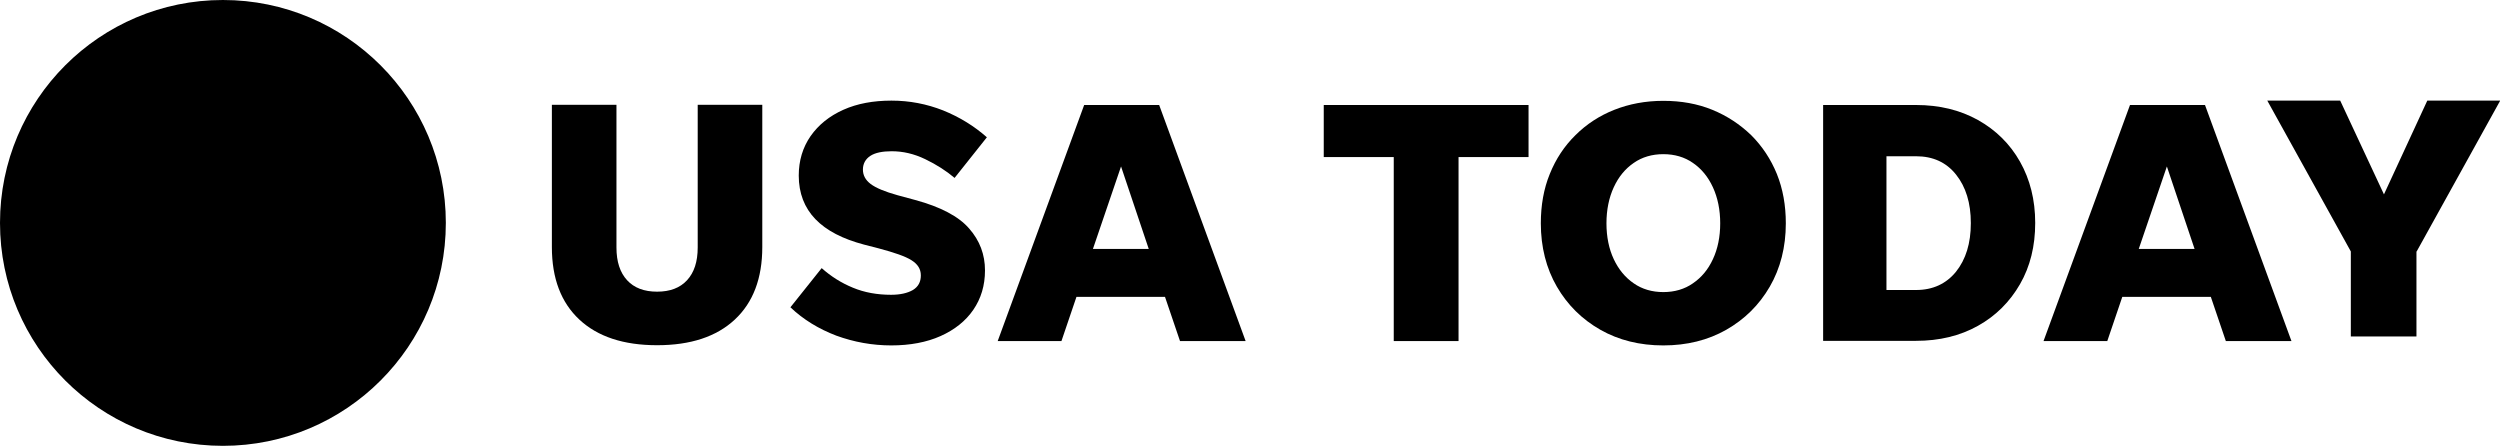 <?xml version="1.0" encoding="UTF-8"?>
<svg id="Ebene_1" data-name="Ebene 1" xmlns="http://www.w3.org/2000/svg" viewBox="0 0 120 21.4">
  <path d="M21.4,10.7c0,5.91-4.79,10.7-10.7,10.7C4.79,21.4,0,16.61,0,10.7,0,4.79,4.79,0,10.7,0s10.7,4.79,10.7,10.7h0Z"/>
  <path d="M31.54,14c.62,0,1.1-.18,1.44-.55.34-.37.51-.89.51-1.57v-6.85s3.1,0,3.1,0v6.83c0,1.5-.44,2.66-1.32,3.48-.88.82-2.12,1.23-3.73,1.23-1.61,0-2.85-.41-3.73-1.23-.88-.82-1.32-1.98-1.32-3.48v-6.83s3.1,0,3.1,0v6.85c0,.68.17,1.2.51,1.57.34.37.82.55,1.44.55Z"/>
  <path d="M42.79,16.58c-.92,0-1.8-.16-2.65-.47-.84-.32-1.58-.77-2.2-1.36l1.5-1.88c.45.4.94.71,1.5.94.55.23,1.17.34,1.83.34.44,0,.79-.08,1.05-.23.26-.16.38-.39.38-.7s-.15-.54-.45-.73-.83-.37-1.58-.57l-.7-.18c-1.02-.27-1.8-.67-2.33-1.22-.53-.55-.8-1.25-.8-2.09,0-.72.19-1.35.57-1.9.38-.54.9-.96,1.57-1.26.67-.3,1.44-.44,2.31-.44.87,0,1.69.16,2.48.47.79.32,1.49.75,2.1,1.29l-1.55,1.95c-.4-.34-.87-.64-1.41-.9-.54-.26-1.07-.38-1.61-.38-.44,0-.79.07-1.02.22s-.36.37-.36.66c0,.27.12.5.37.69.25.19.68.37,1.29.54l.85.23c1.22.33,2.09.79,2.59,1.37.51.58.76,1.25.76,2.01,0,.72-.19,1.35-.56,1.89-.37.54-.9.96-1.57,1.26s-1.47.45-2.37.45Z"/>
  <path d="M56.64,16.37l-.72-2.12h-4.25s-.72,2.12-.72,2.12h-3.06s4.15-11.33,4.15-11.33h3.6s4.15,11.33,4.15,11.33h-3.15ZM52.46,11.95h2.68s-1.33-3.96-1.33-3.96l-1.35,3.96Z"/>
  <path d="M66.9,16.37V7.54s-3.36,0-3.36,0v-2.5s9.83,0,9.83,0v2.5s-3.36,0-3.36,0v8.83s-3.1,0-3.1,0Z"/>
  <path d="M79.84,16.58c-1.13,0-2.14-.25-3.02-.75-.88-.5-1.58-1.19-2.09-2.07-.51-.88-.77-1.9-.77-3.04,0-.87.14-1.66.43-2.37.29-.72.7-1.34,1.23-1.86.53-.53,1.16-.94,1.87-1.22s1.49-.43,2.35-.43,1.64.14,2.35.43,1.33.7,1.87,1.22c.53.53.94,1.15,1.23,1.86.29.72.43,1.51.43,2.37,0,1.14-.26,2.16-.77,3.04-.51.88-1.21,1.57-2.09,2.07-.88.5-1.89.75-3.02.75ZM79.84,14.02c.54,0,1.02-.14,1.42-.42.41-.28.73-.66.96-1.16.23-.49.35-1.07.35-1.72s-.12-1.23-.35-1.73c-.23-.5-.55-.89-.96-1.17-.4-.28-.88-.42-1.42-.42s-1.02.14-1.42.42c-.41.28-.73.67-.96,1.17-.23.5-.35,1.08-.35,1.73s.12,1.23.35,1.72c.23.49.55.88.96,1.16.4.28.88.42,1.42.42Z"/>
  <path d="M87.51,16.37V5.04s4.46,0,4.46,0c1.12,0,2.11.24,2.97.72.86.48,1.54,1.15,2.02,2s.73,1.83.73,2.94-.24,2.09-.73,2.94c-.49.85-1.16,1.52-2.02,2-.86.48-1.85.72-2.97.72h-4.46ZM90.55,13.92h1.42c.81,0,1.45-.3,1.92-.88.47-.59.71-1.36.71-2.33s-.24-1.74-.71-2.33c-.47-.59-1.11-.88-1.92-.88h-1.42s0,6.43,0,6.43Z"/>
  <path d="M106.84,16.37l-.72-2.12h-4.25s-.72,2.12-.72,2.12h-3.06s4.15-11.33,4.15-11.33h3.6s4.15,11.33,4.15,11.33h-3.15ZM102.66,11.95h2.68s-1.33-3.96-1.33-3.96l-1.35,3.96Z"/>
  <path d="M115.99,12.07v4.08s-3.15,0-3.15,0v-4.08s-4.01-7.24-4.01-7.24h3.5s2.1,4.5,2.1,4.5l2.08-4.5h3.5s-4.01,7.24-4.01,7.24Z"/>
</svg>